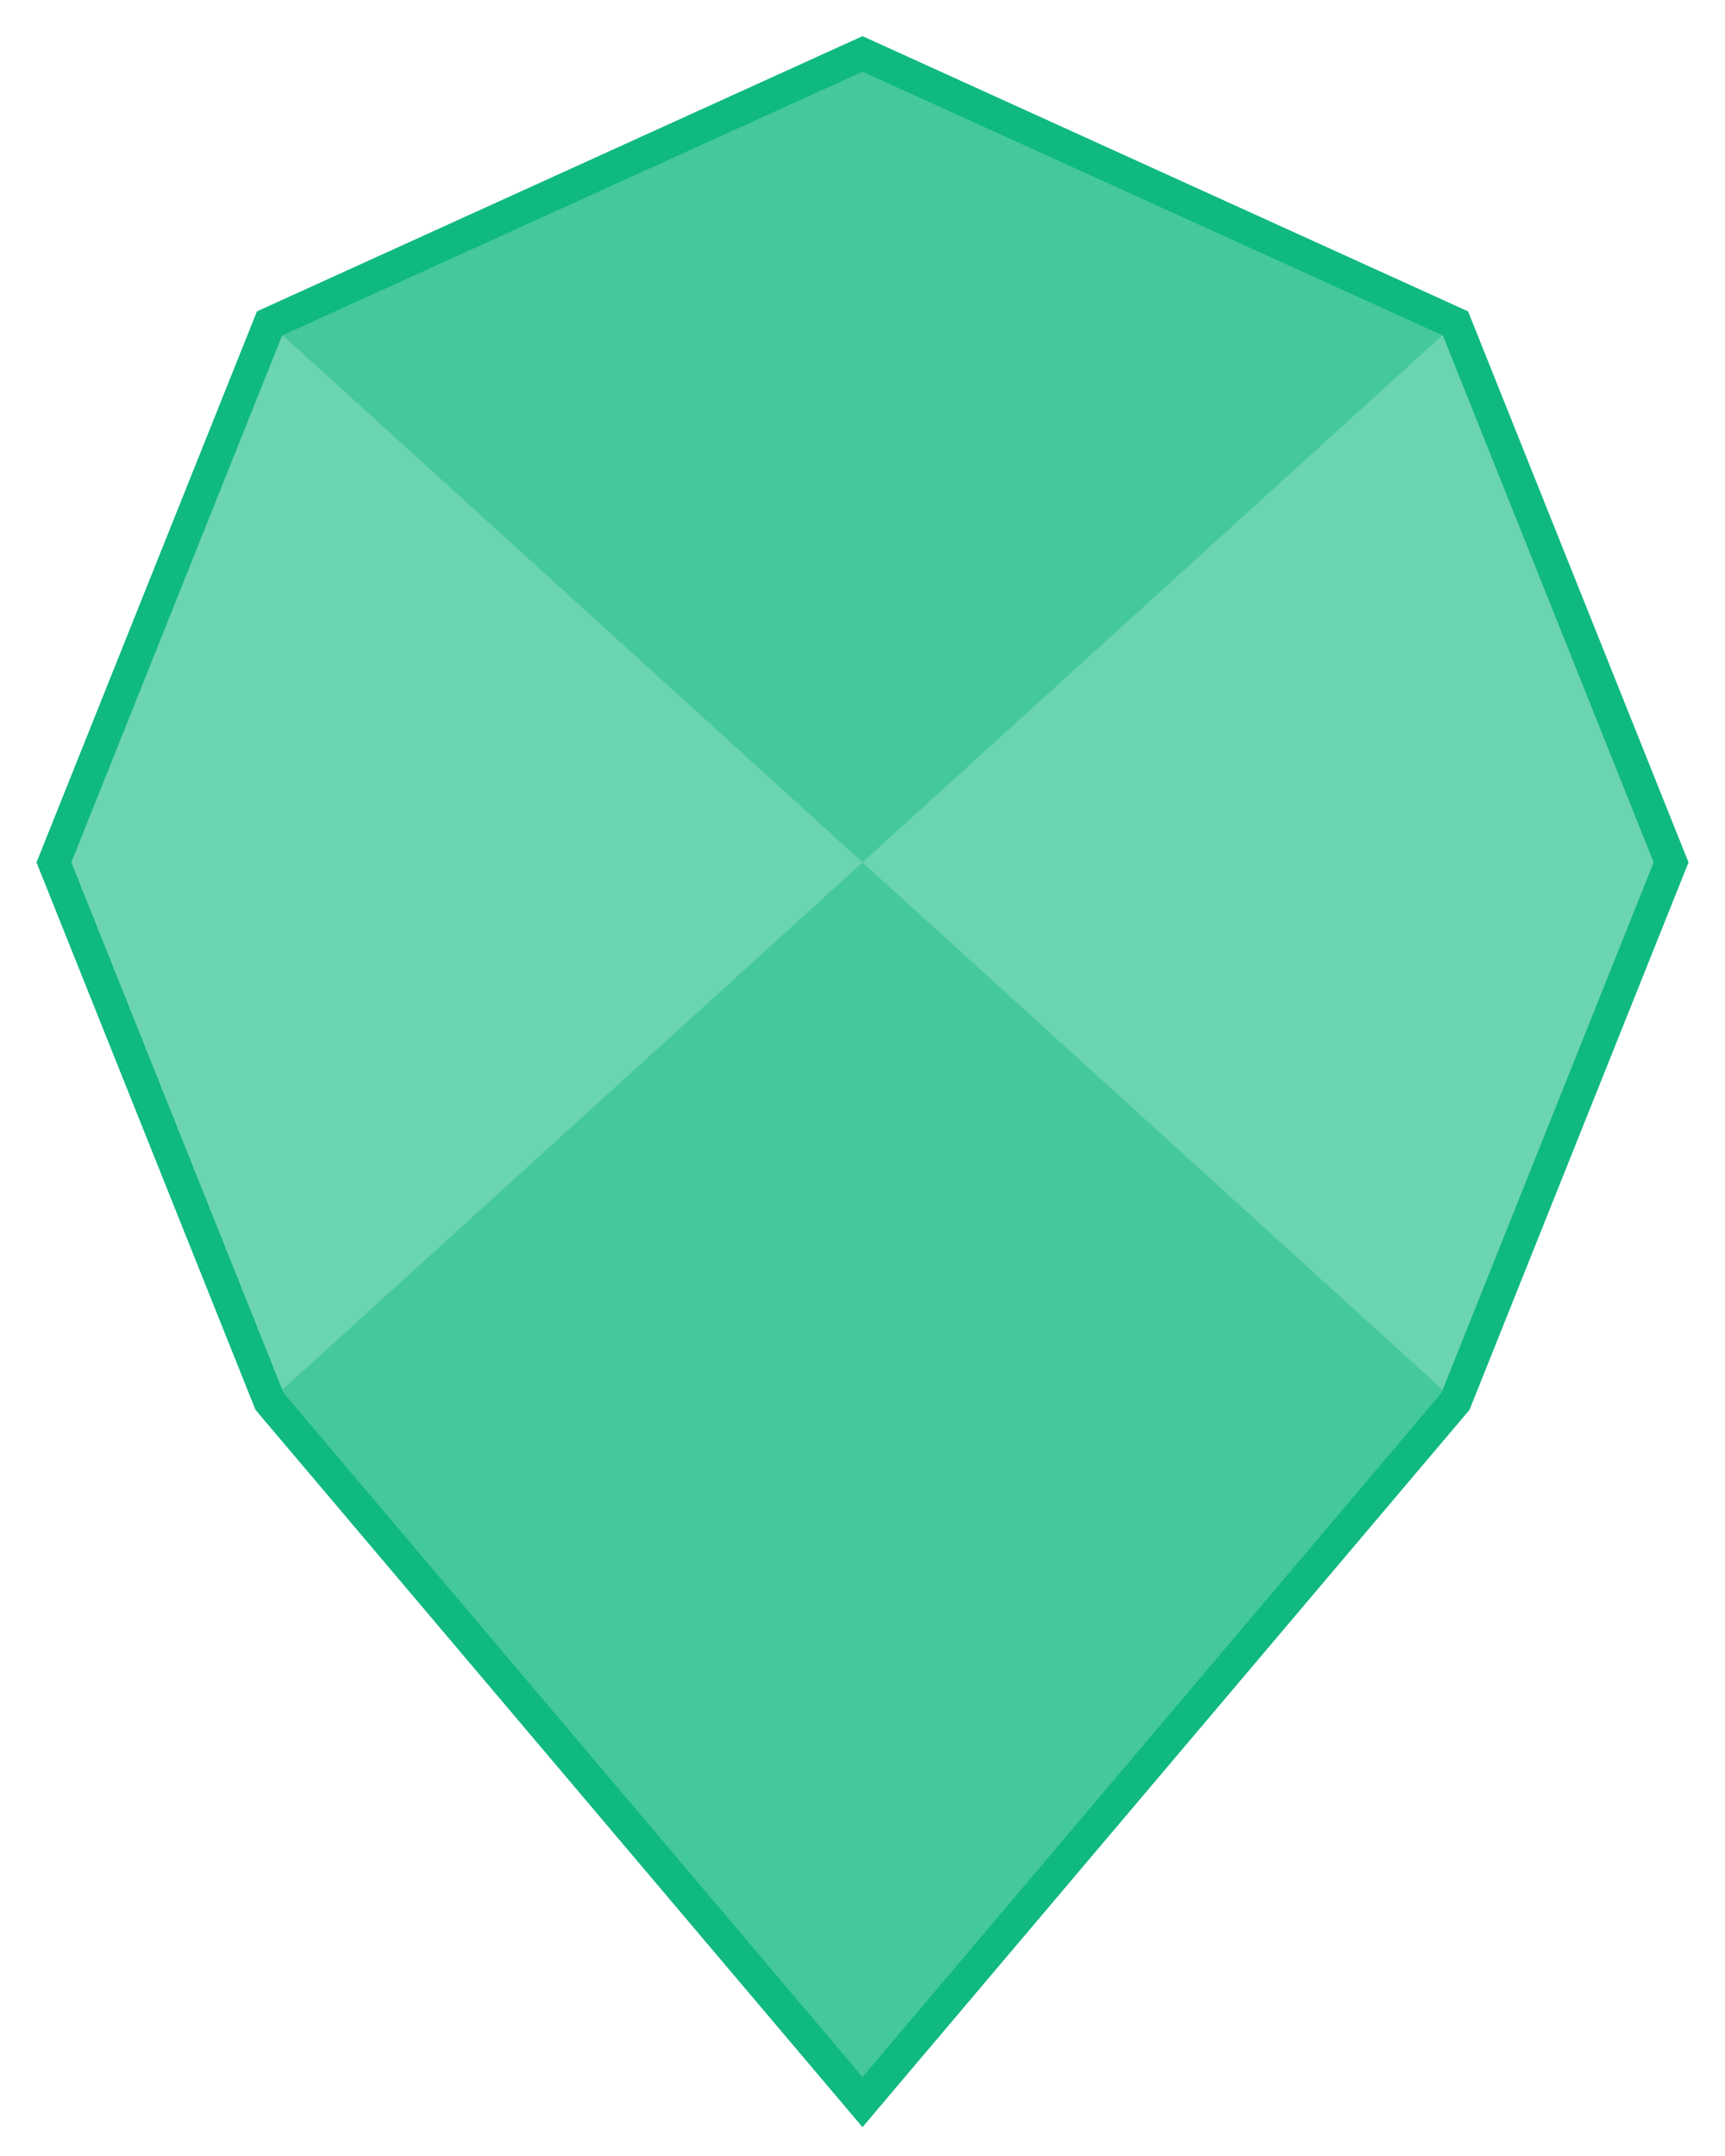 <svg width="640" height="800" viewBox="0 0 640 800" xmlns="http://www.w3.org/2000/svg">
	<!-- Main octagram shape -->
	<polygon
		points="320,20 540,120 620,320 540,520 320,780 100,520 20,320 100,120"
		fill="#10b981"
		fill-opacity="0.45"
		stroke="#10b981"
		stroke-width="12"
		stroke-linejoin="miter"
	/>

	<!-- Vertical facets (darker) - Top and Bottom -->
	<polygon
		points="100,120 320,20 540,120 320,320"
		fill="#10b981"
		opacity="0.6"
	/>
	<polygon
		points="100,520 320,780 540,520 320,320"
		fill="#10b981"
		opacity="0.6"
	/>

	<!-- Horizontal facets (lighter) - Left and Right -->
	<polygon
		points="540,120 620,320 540,520 320,320"
		fill="#10b981"
		opacity="0.3"
	/>
	<polygon
		points="20,320 100,120 320,320 100,520"
		fill="#10b981"
		opacity="0.3"
	/>
</svg>
